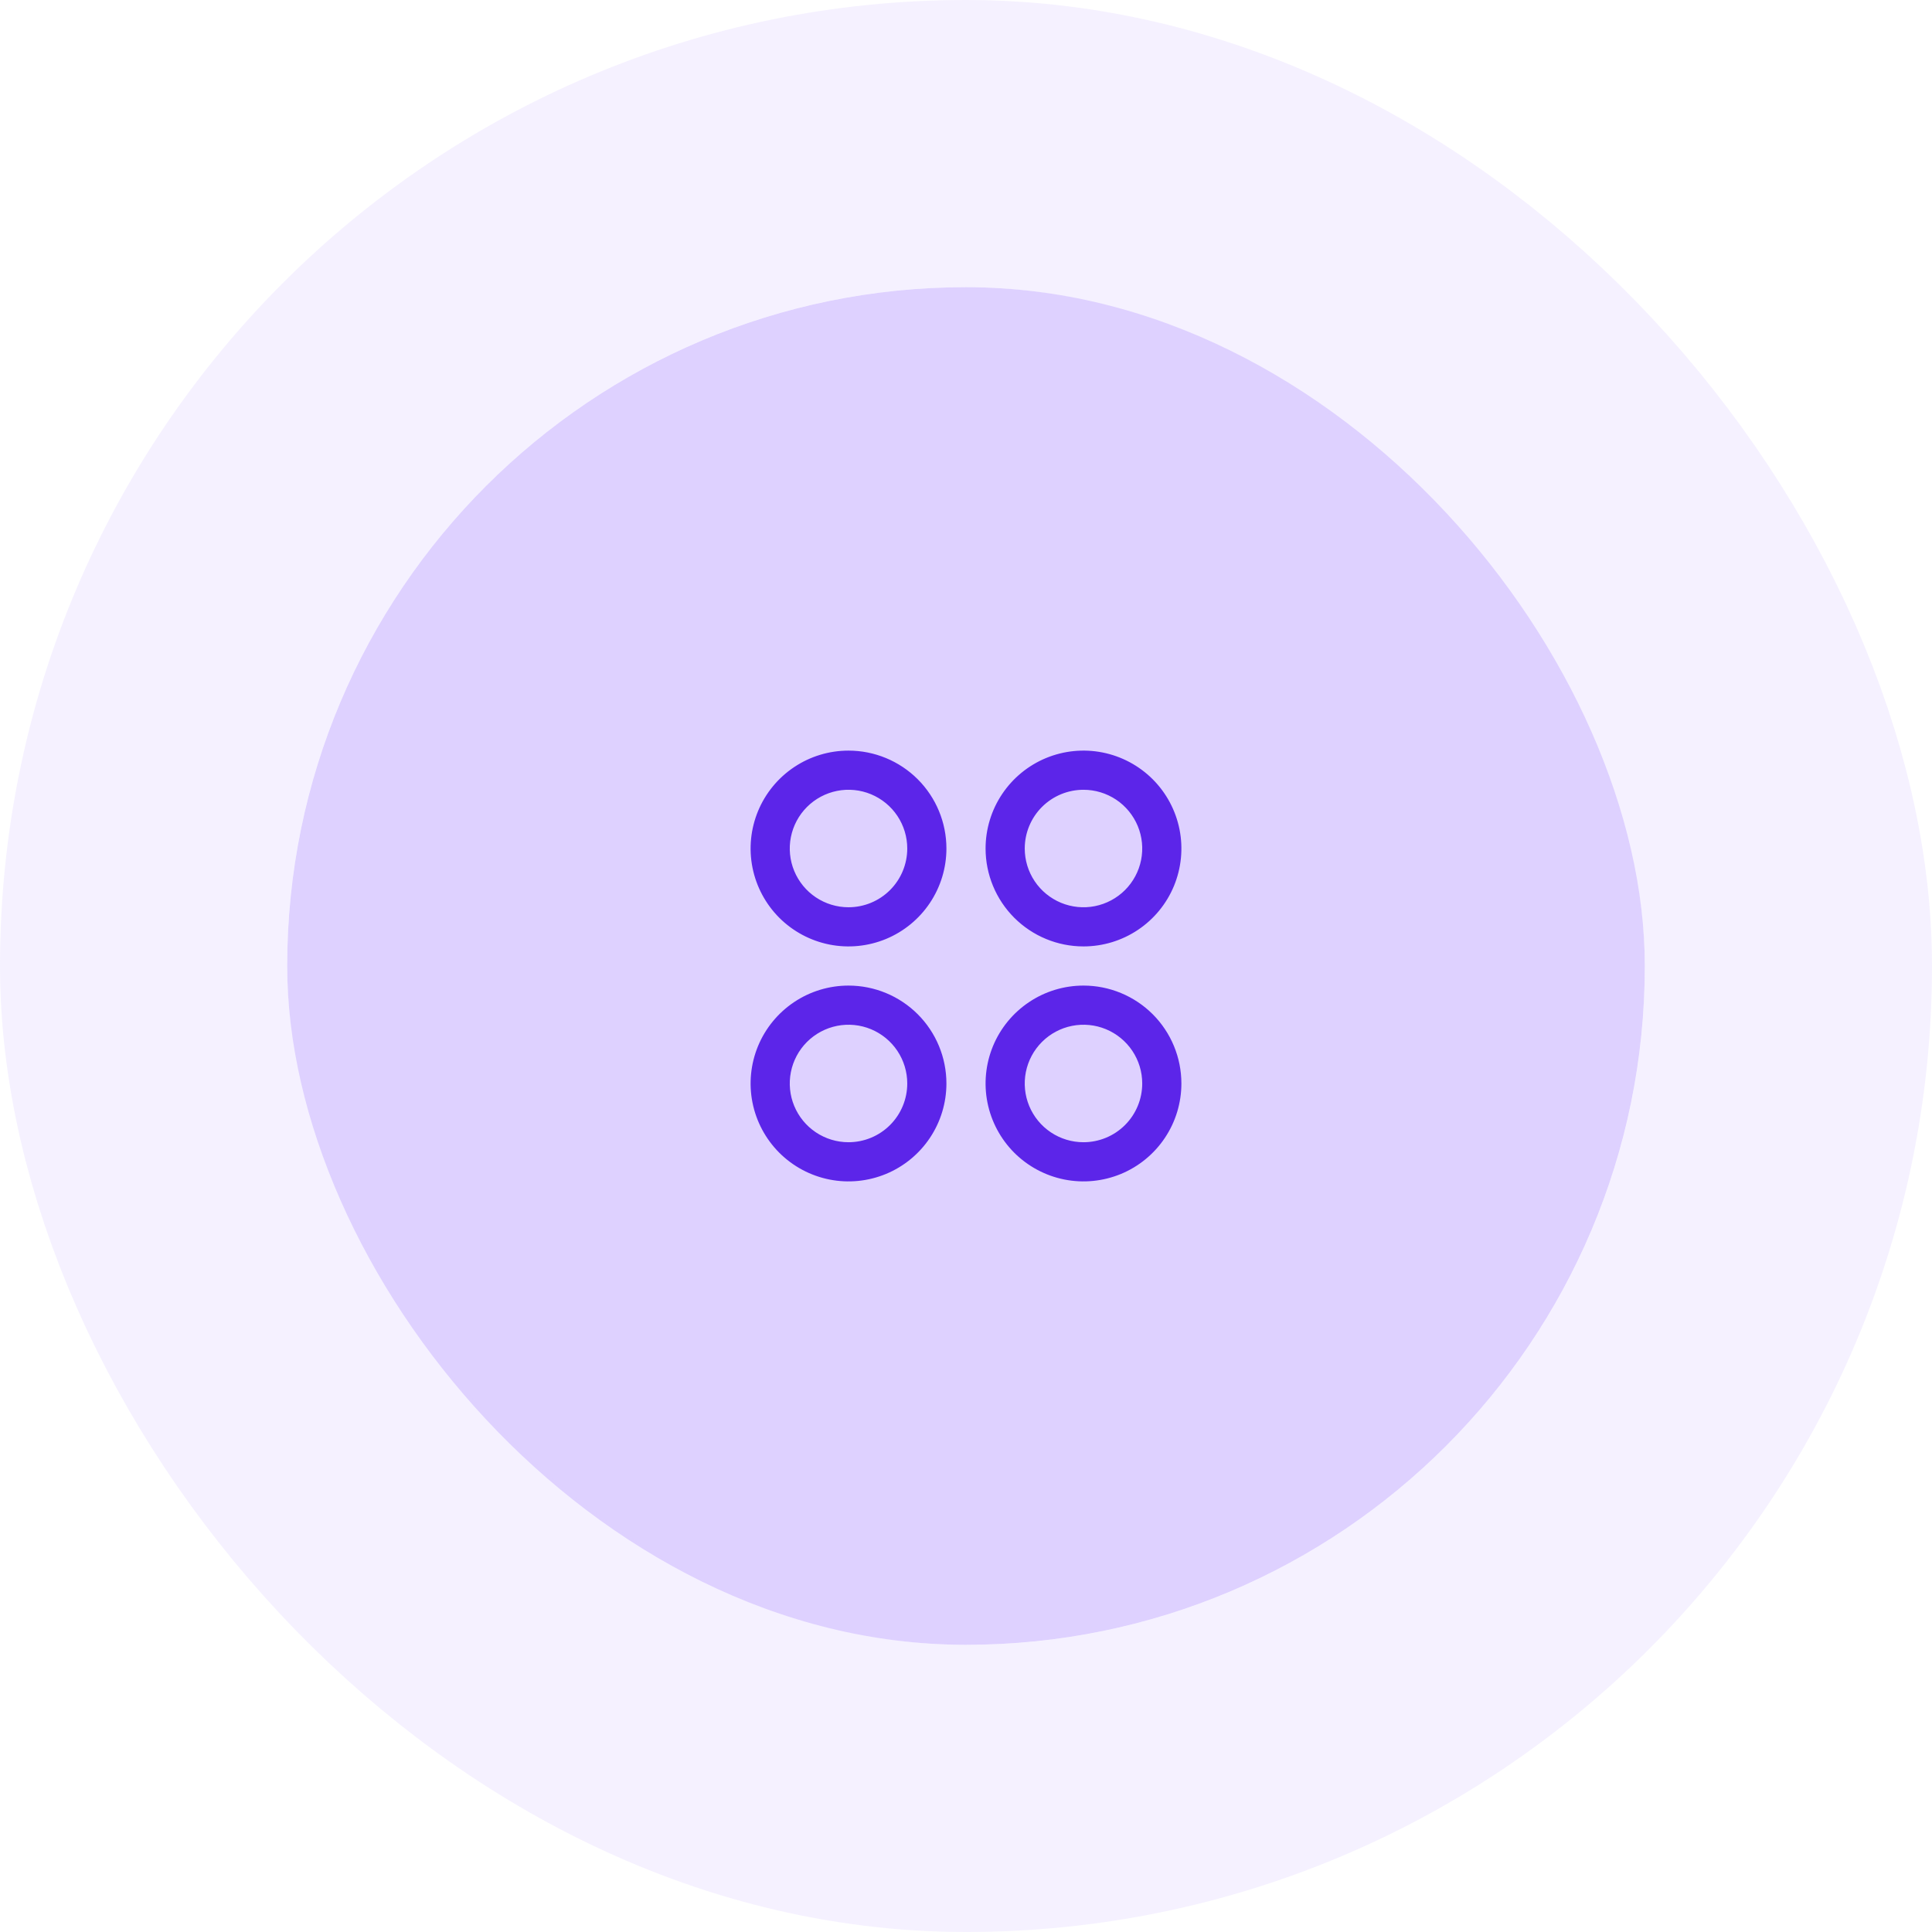 <svg width="74" height="74" viewBox="0 0 74 74" fill="none" xmlns="http://www.w3.org/2000/svg">
<rect x="11" y="11" width="52" height="52" rx="26" fill="#DED1FF"/>
<path d="M32.5 28.75C31.758 28.75 31.033 28.97 30.417 29.382C29.8 29.794 29.319 30.38 29.035 31.065C28.752 31.75 28.677 32.504 28.822 33.232C28.967 33.959 29.324 34.627 29.848 35.152C30.373 35.676 31.041 36.033 31.768 36.178C32.496 36.323 33.25 36.248 33.935 35.965C34.62 35.681 35.206 35.2 35.618 34.583C36.03 33.967 36.25 33.242 36.25 32.5C36.25 31.505 35.855 30.552 35.152 29.848C34.448 29.145 33.495 28.75 32.5 28.75ZM32.5 34.75C32.055 34.75 31.62 34.618 31.25 34.371C30.88 34.124 30.592 33.772 30.421 33.361C30.251 32.95 30.206 32.498 30.293 32.061C30.38 31.625 30.594 31.224 30.909 30.909C31.224 30.594 31.625 30.38 32.061 30.293C32.498 30.206 32.95 30.251 33.361 30.421C33.772 30.592 34.124 30.88 34.371 31.25C34.618 31.62 34.75 32.055 34.75 32.5C34.75 33.097 34.513 33.669 34.091 34.091C33.669 34.513 33.097 34.75 32.5 34.75ZM41.5 36.25C42.242 36.25 42.967 36.03 43.583 35.618C44.2 35.206 44.681 34.62 44.965 33.935C45.248 33.25 45.323 32.496 45.178 31.768C45.033 31.041 44.676 30.373 44.152 29.848C43.627 29.324 42.959 28.967 42.232 28.822C41.504 28.677 40.75 28.752 40.065 29.035C39.38 29.319 38.794 29.8 38.382 30.417C37.97 31.033 37.75 31.758 37.75 32.5C37.75 33.495 38.145 34.448 38.848 35.152C39.552 35.855 40.505 36.25 41.5 36.25ZM41.5 30.25C41.945 30.25 42.38 30.382 42.75 30.629C43.12 30.876 43.408 31.228 43.579 31.639C43.749 32.05 43.794 32.502 43.707 32.939C43.62 33.375 43.406 33.776 43.091 34.091C42.776 34.406 42.375 34.62 41.939 34.707C41.502 34.794 41.05 34.749 40.639 34.579C40.228 34.408 39.876 34.12 39.629 33.75C39.382 33.38 39.25 32.945 39.25 32.5C39.25 31.903 39.487 31.331 39.909 30.909C40.331 30.487 40.903 30.25 41.5 30.25ZM32.5 37.75C31.758 37.75 31.033 37.97 30.417 38.382C29.8 38.794 29.319 39.38 29.035 40.065C28.752 40.75 28.677 41.504 28.822 42.232C28.967 42.959 29.324 43.627 29.848 44.152C30.373 44.676 31.041 45.033 31.768 45.178C32.496 45.323 33.25 45.248 33.935 44.965C34.62 44.681 35.206 44.2 35.618 43.583C36.03 42.967 36.25 42.242 36.25 41.5C36.25 40.505 35.855 39.552 35.152 38.848C34.448 38.145 33.495 37.75 32.5 37.75ZM32.5 43.75C32.055 43.75 31.62 43.618 31.25 43.371C30.88 43.124 30.592 42.772 30.421 42.361C30.251 41.95 30.206 41.498 30.293 41.061C30.38 40.625 30.594 40.224 30.909 39.909C31.224 39.594 31.625 39.38 32.061 39.293C32.498 39.206 32.95 39.251 33.361 39.421C33.772 39.592 34.124 39.88 34.371 40.25C34.618 40.62 34.75 41.055 34.75 41.5C34.75 42.097 34.513 42.669 34.091 43.091C33.669 43.513 33.097 43.75 32.5 43.75ZM41.5 37.75C40.758 37.75 40.033 37.97 39.417 38.382C38.8 38.794 38.319 39.38 38.035 40.065C37.752 40.75 37.677 41.504 37.822 42.232C37.967 42.959 38.324 43.627 38.848 44.152C39.373 44.676 40.041 45.033 40.768 45.178C41.496 45.323 42.25 45.248 42.935 44.965C43.62 44.681 44.206 44.2 44.618 43.583C45.03 42.967 45.25 42.242 45.25 41.5C45.25 40.505 44.855 39.552 44.152 38.848C43.448 38.145 42.495 37.75 41.5 37.75ZM41.5 43.75C41.055 43.75 40.62 43.618 40.25 43.371C39.88 43.124 39.592 42.772 39.421 42.361C39.251 41.95 39.206 41.498 39.293 41.061C39.38 40.625 39.594 40.224 39.909 39.909C40.224 39.594 40.625 39.38 41.061 39.293C41.498 39.206 41.95 39.251 42.361 39.421C42.772 39.592 43.124 39.88 43.371 40.25C43.618 40.62 43.75 41.055 43.75 41.5C43.75 42.097 43.513 42.669 43.091 43.091C42.669 43.513 42.097 43.75 41.5 43.75Z" fill="#5C25E9"/>
<rect x="5.5" y="5.5" width="63" height="63" rx="31.5" stroke="#DED1FF" stroke-opacity="0.3" stroke-width="11"/>
</svg>
